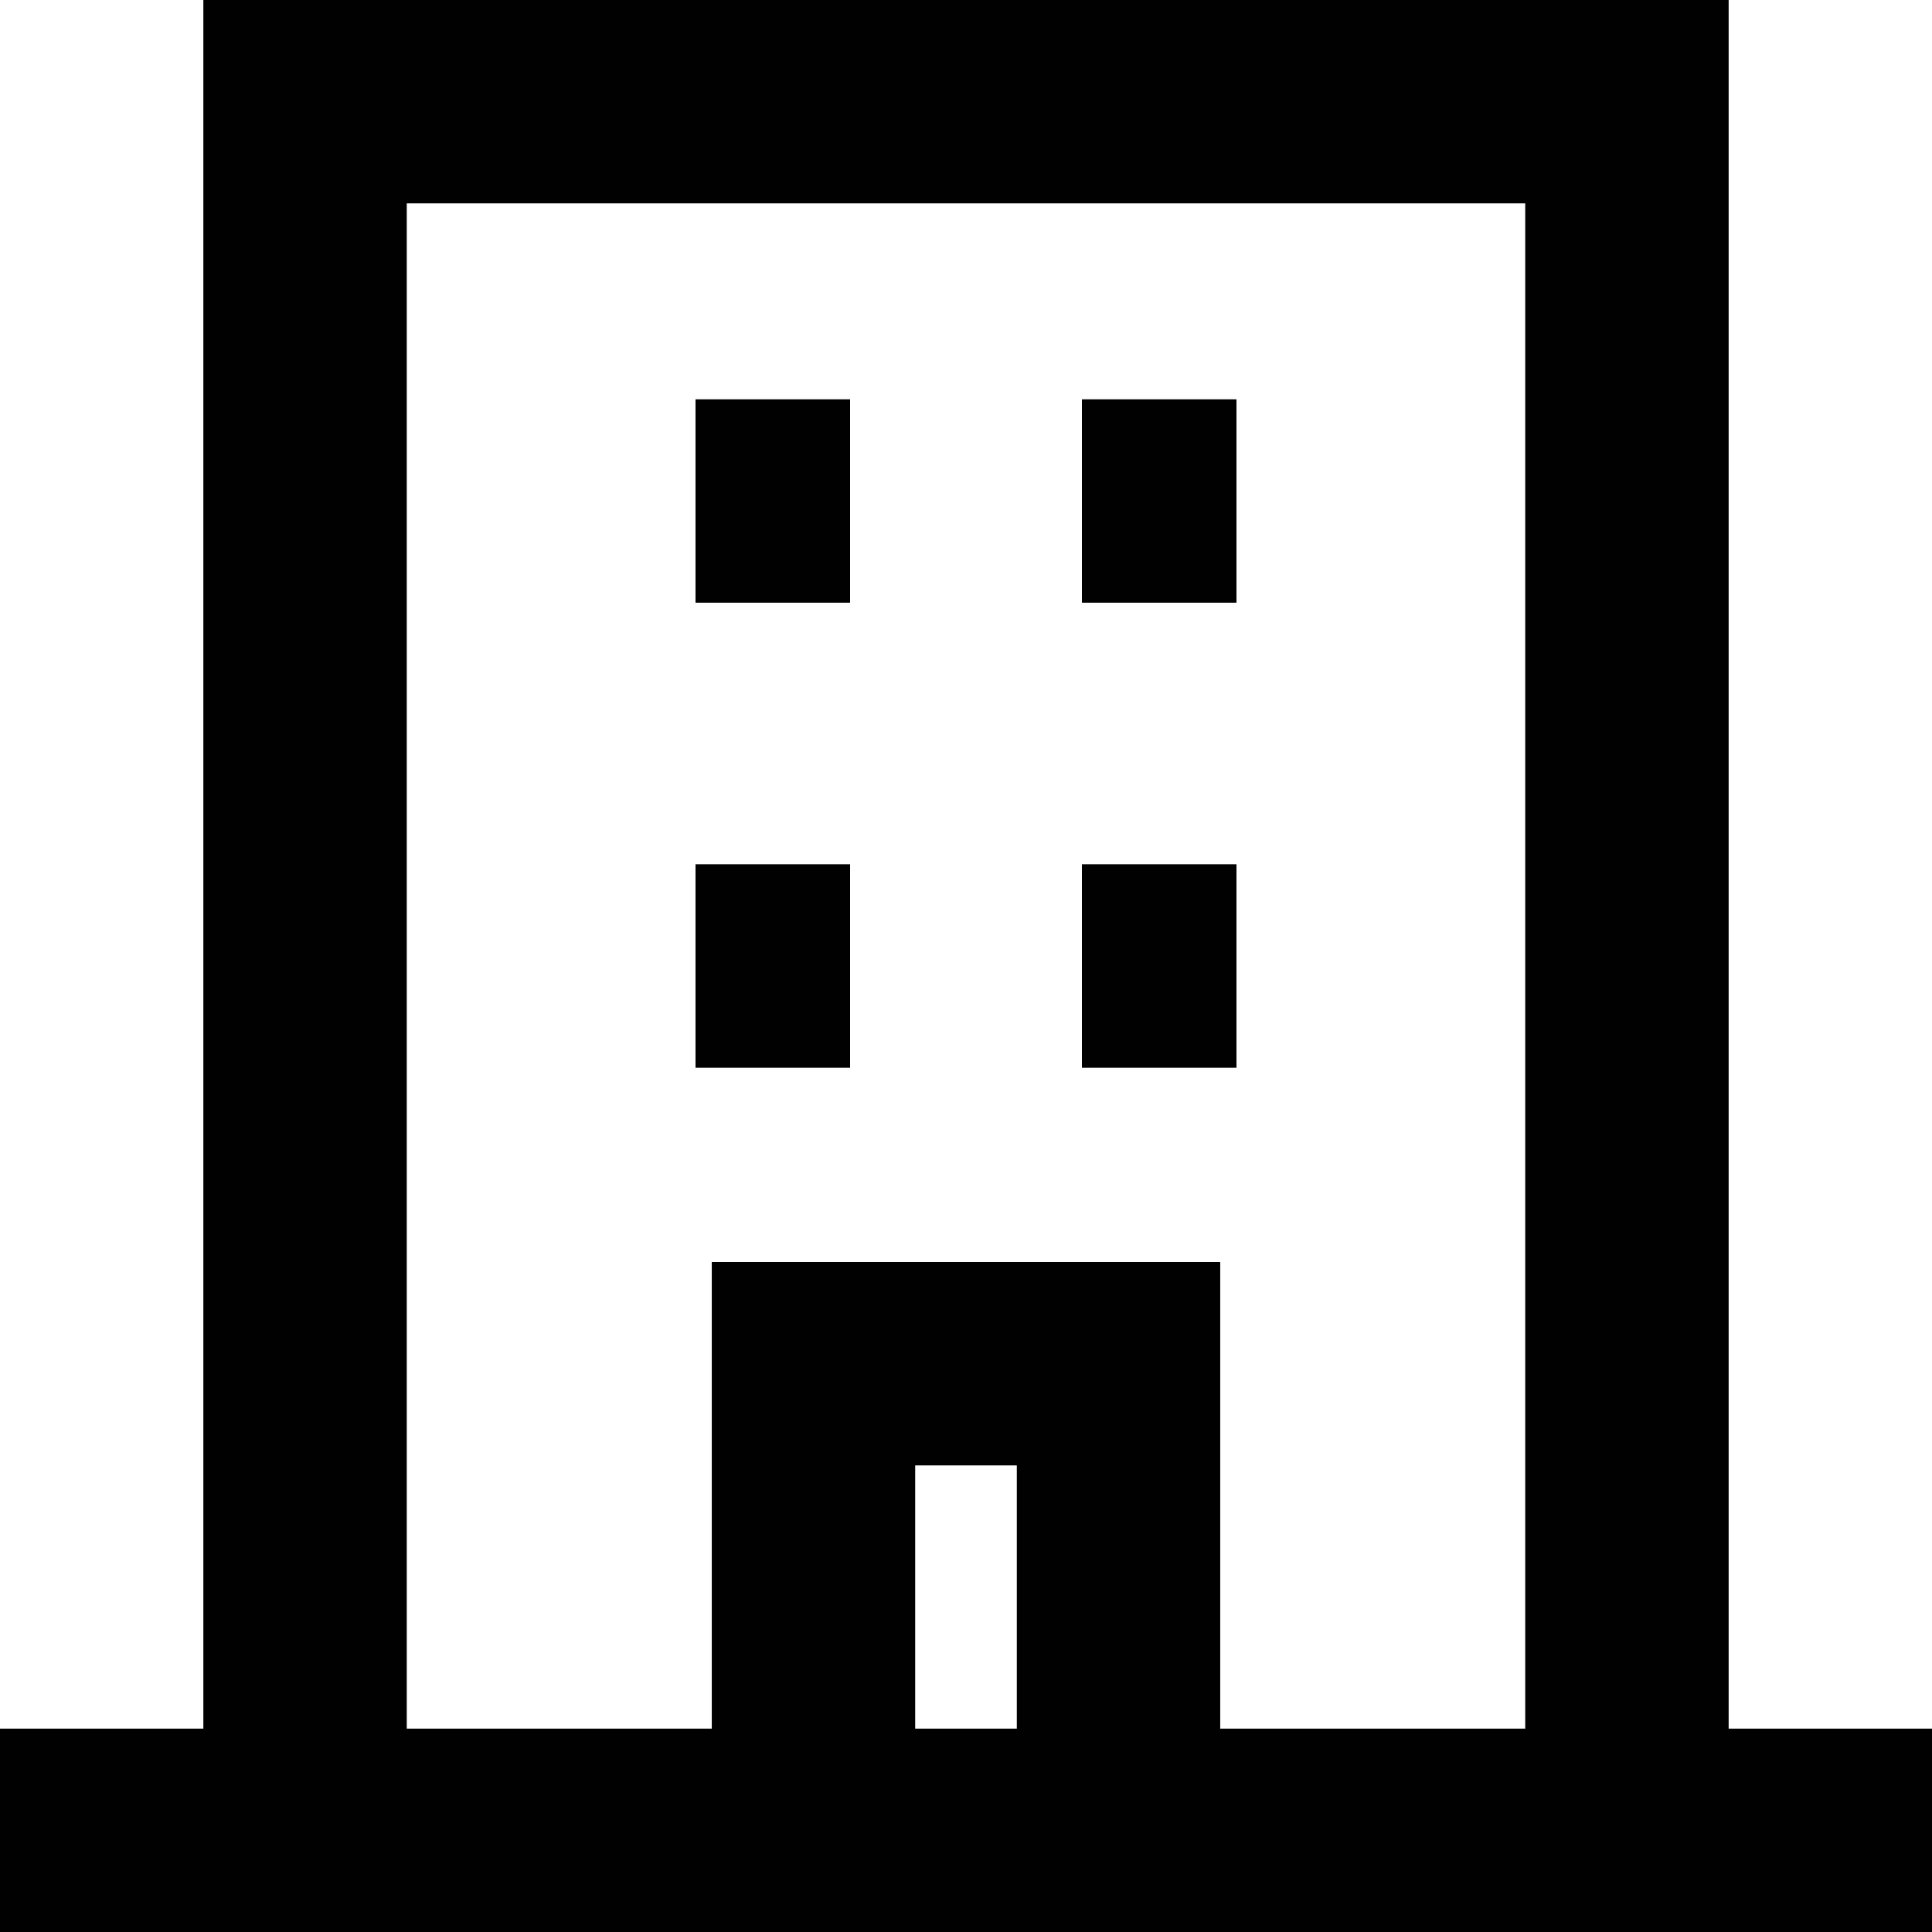 <svg xmlns="http://www.w3.org/2000/svg" width="19" height="19" fill="none"><path stroke="#010101" stroke-width="2" d="M19 18h-3M0 18h3m13 0V1H3v17m13 0h-5m-8 0h5m3 0v-4.589H8V18m3 0H8m2.64-8.5h1.52m-1.52-4.573h1.52m-5.32 0h1.52M6.84 9.5h1.52"/><path stroke="#000" stroke-opacity=".2" stroke-width="2" d="M19 18h-3M0 18h3m13 0V1H3v17m13 0h-5m-8 0h5m3 0v-4.589H8V18m3 0H8m2.64-8.5h1.52m-1.52-4.573h1.52m-5.32 0h1.52M6.84 9.5h1.52"/></svg>
